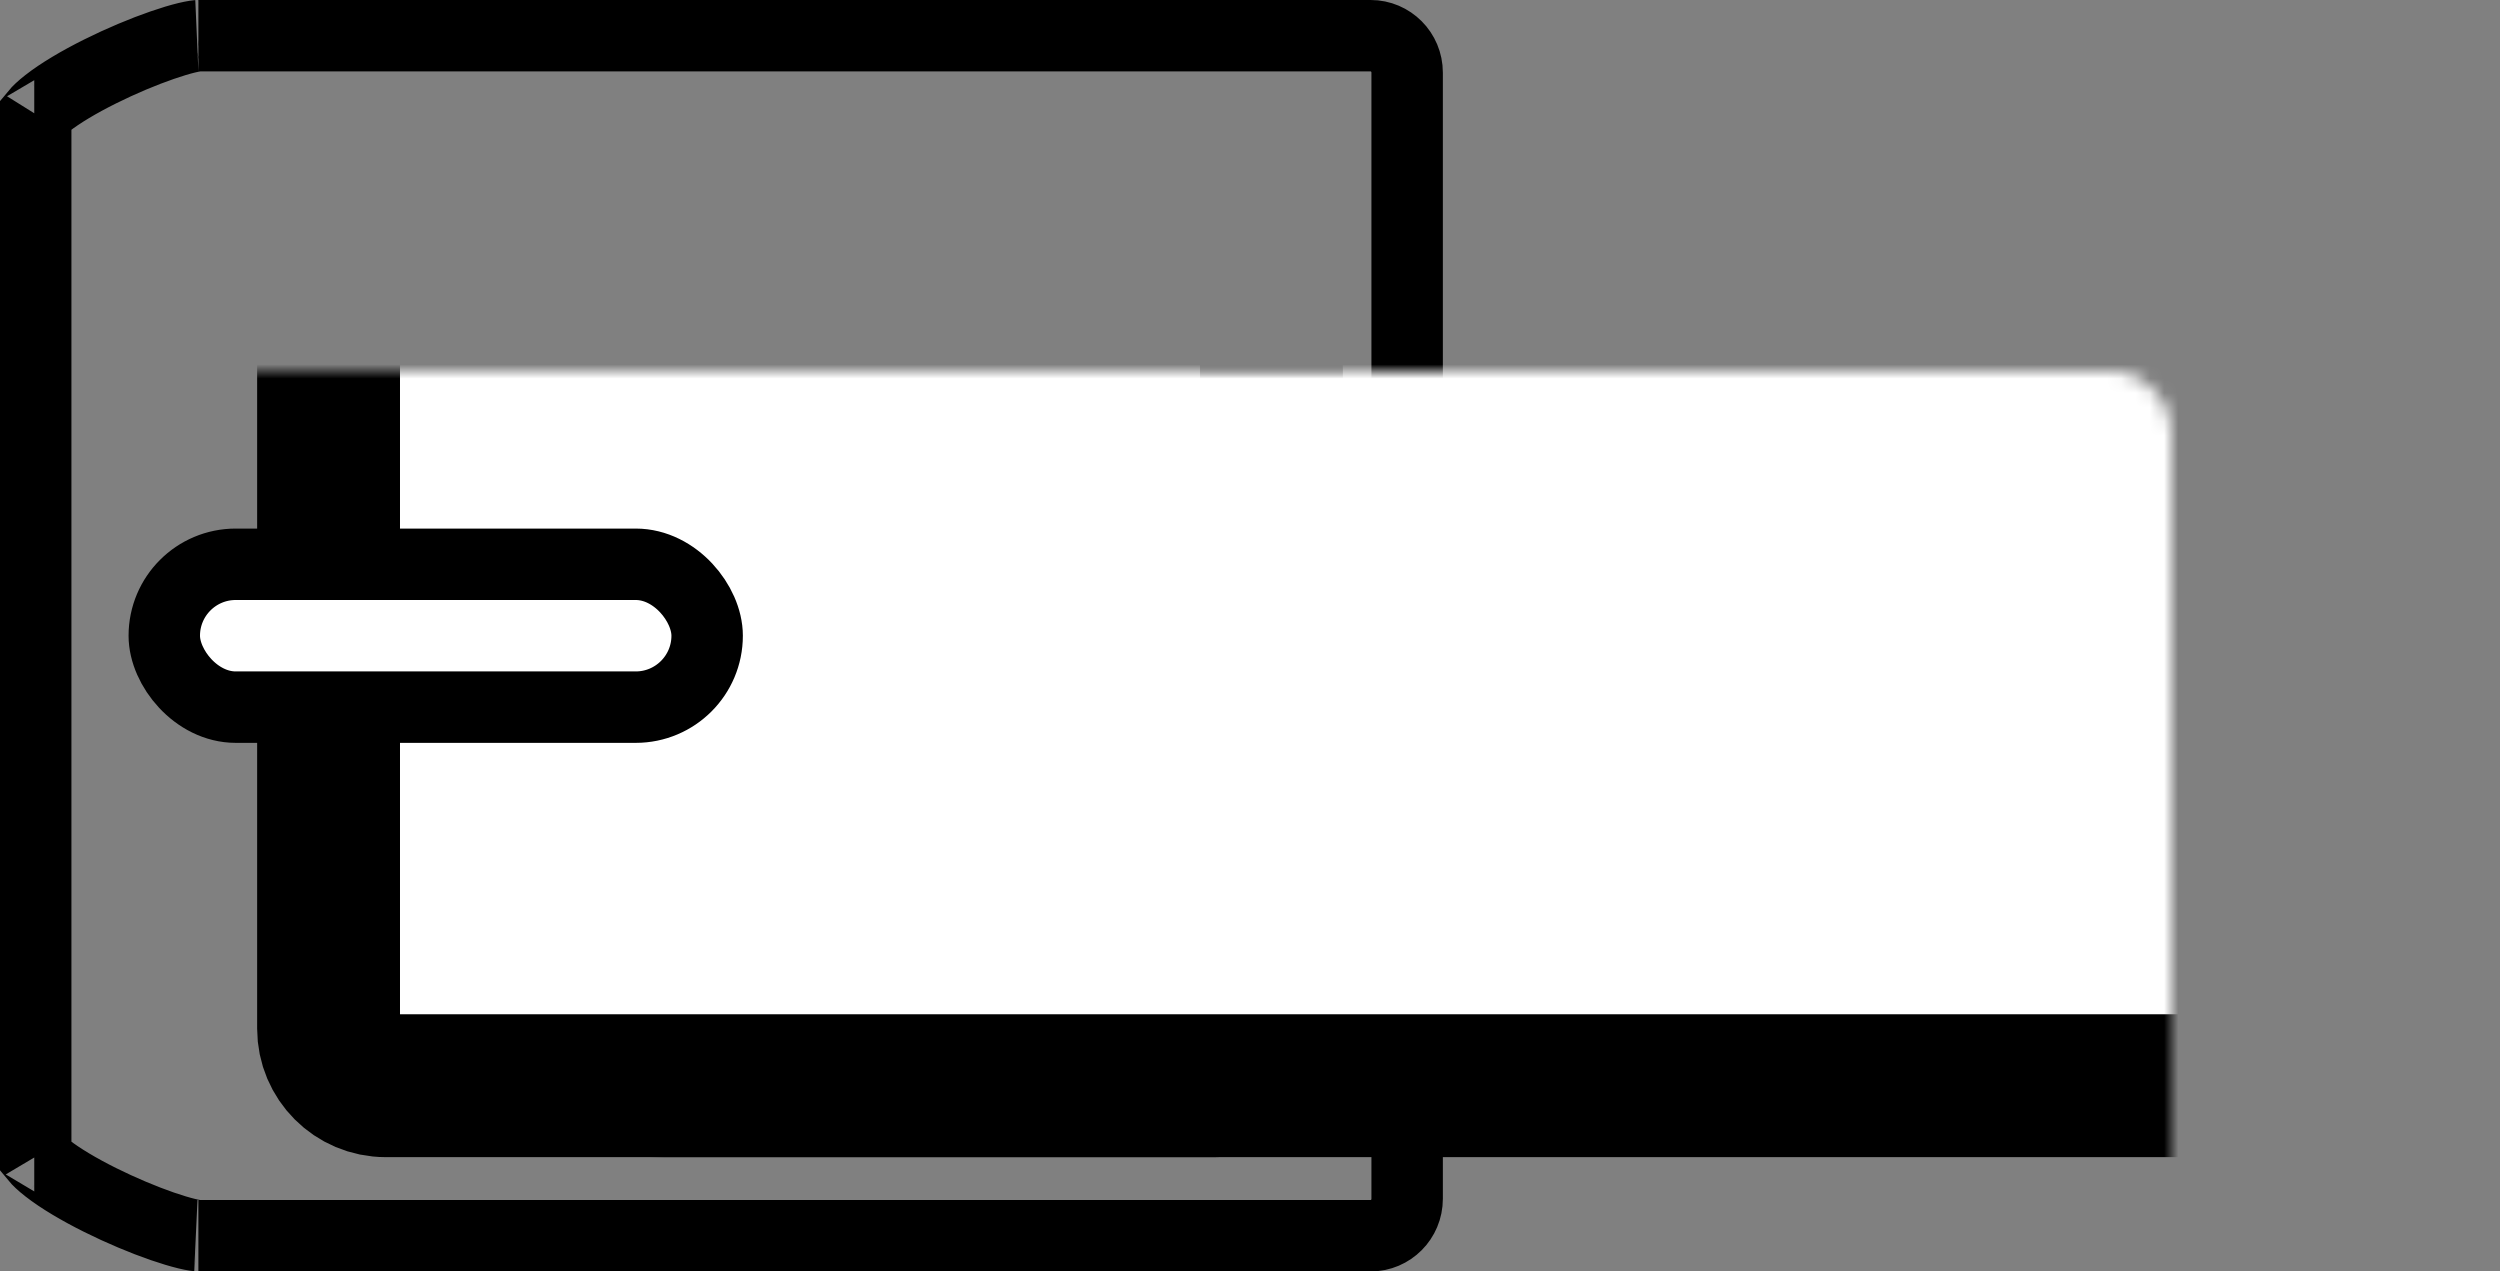 <svg width="175" height="89" viewBox="0 0 175 89" fill="none" xmlns="http://www.w3.org/2000/svg">
<rect x="0" y="0" width="175" height="89" fill="#808080" stroke="none"/>
<path d="M2.398 8.114C2.398 8.114 2.401 8.107 2.41 8.094C2.403 8.107 2.399 8.114 2.398 8.114ZM2.5 7.974C2.643 7.8 2.903 7.545 3.317 7.222C4.216 6.519 5.527 5.739 7.013 4.999C8.483 4.266 10.032 3.618 11.358 3.16C12.022 2.93 12.604 2.757 13.075 2.643C13.31 2.587 13.502 2.549 13.651 2.526C13.725 2.515 13.783 2.508 13.825 2.504C13.869 2.5 13.888 2.5 13.887 2.5H95.95C97.342 2.5 98.5 3.641 98.5 5.086V83.914C98.5 85.359 97.342 86.5 95.95 86.5H13.887C13.888 86.5 13.869 86.5 13.825 86.496C13.783 86.492 13.725 86.486 13.651 86.474C13.502 86.451 13.31 86.413 13.075 86.357C12.604 86.243 12.022 86.07 11.358 85.841C10.032 85.382 8.483 84.734 7.013 84.001C5.527 83.261 4.216 82.481 3.317 81.778C2.903 81.455 2.643 81.2 2.5 81.026V7.974ZM2.398 80.886C2.399 80.886 2.403 80.893 2.41 80.906C2.401 80.892 2.398 80.886 2.398 80.886Z" stroke="black" stroke-width="5"/>
<mask id="path-2-inside-1" fill="white">
<rect x="23" y="13" width="66" height="63" rx="4"/>
</mask>
<rect x="23" y="13" width="66" height="63" rx="4" stroke="black" stroke-width="10" mask="url(#path-2-inside-1)"/>
<mask id="path-3-inside-2" fill="white">
<rect width="152" height="63" rx="4" transform="matrix(-1 0 0 1 175 13)"/>
</mask>
<rect width="152" height="63" rx="4" transform="matrix(-1 0 0 1 175 13)" fill="white" stroke="black" stroke-width="10" mask="url(#path-3-inside-2)"/>
<rect x="11.5" y="39.5" width="38" height="10" rx="5" fill="white" stroke="black" stroke-width="5"/>
<mask id="path-5-inside-3" fill="white">
<rect width="21" height="71" rx="4" transform="matrix(-1 0 0 1 144 9)"/>
</mask>
<rect width="21" height="71" rx="4" transform="matrix(-1 0 0 1 144 9)" fill="white" stroke="black" stroke-width="10" mask="url(#path-5-inside-3)"/>
</svg>
